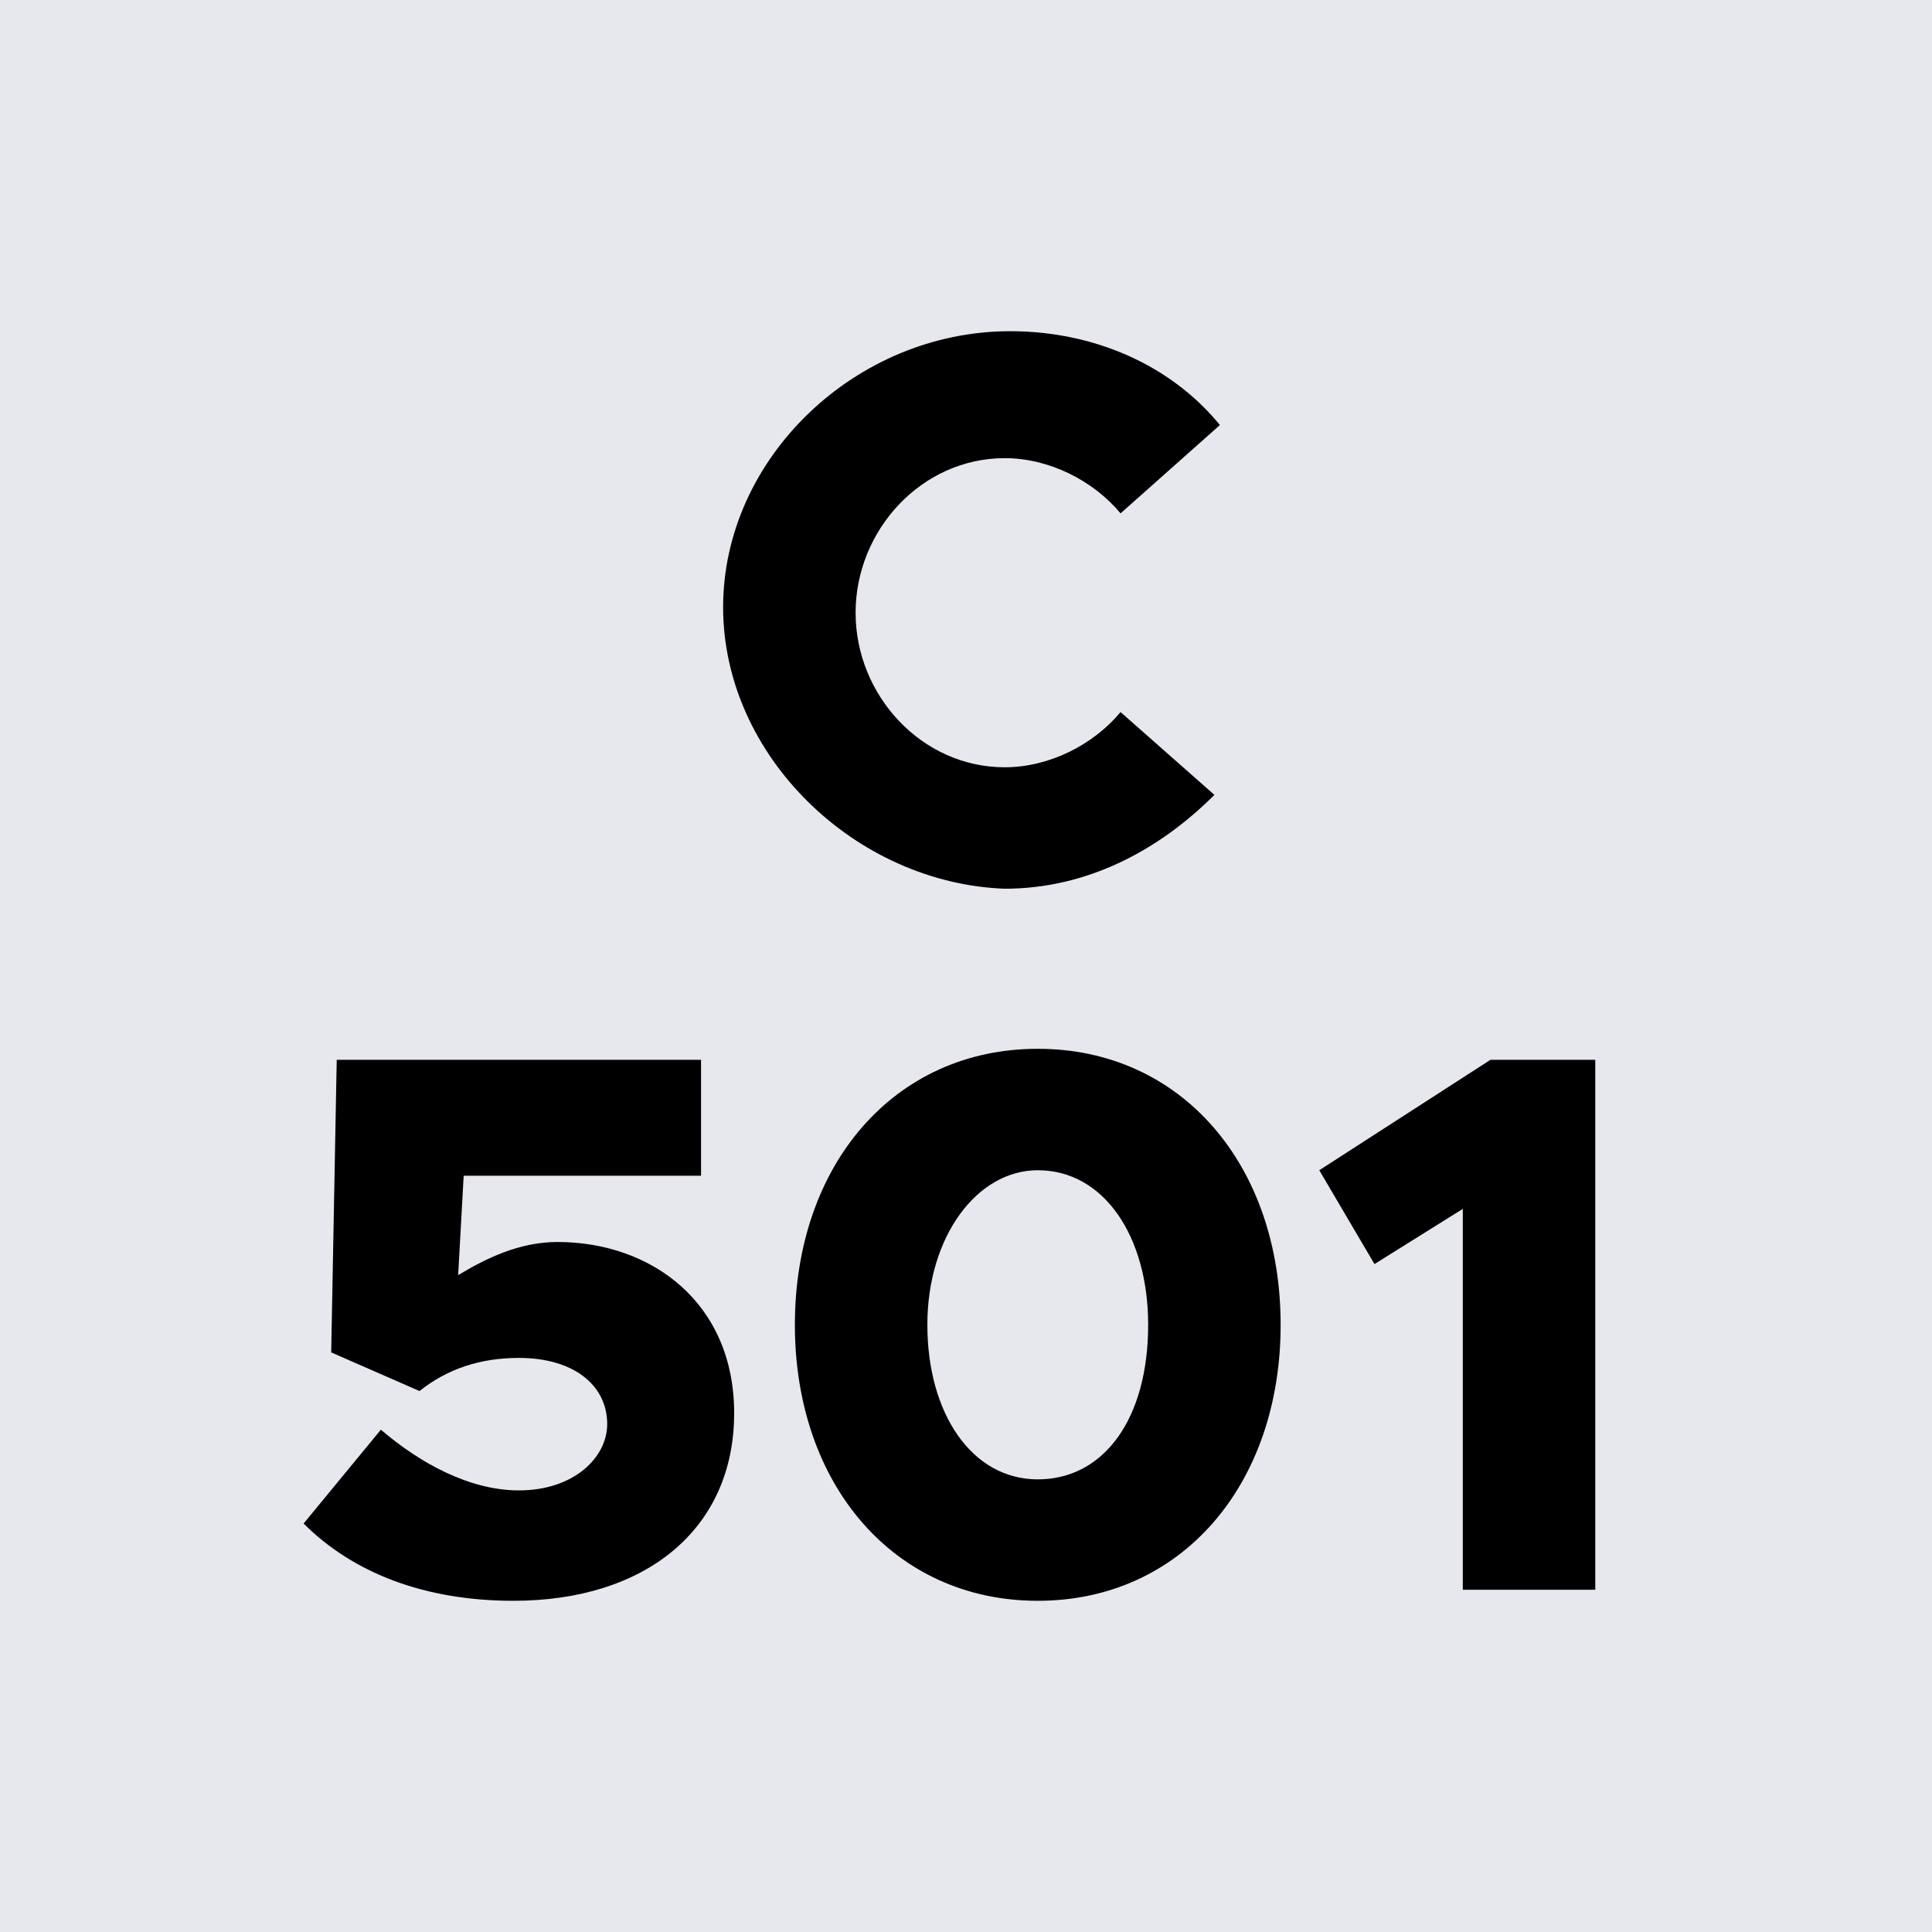 <!--?xml version="1.0" encoding="utf-8"?-->
<!-- Generator: Adobe Illustrator 27.2.0, SVG Export Plug-In . SVG Version: 6.00 Build 0)  -->
<svg xml:space="preserve" style="enable-background:new 0 0 35 35;" viewBox="0 0 35 35" y="0px" x="0px" xmlns:xlink="http://www.w3.org/1999/xlink" xmlns="http://www.w3.org/2000/svg" version="1.1">
<style type="text/css">
	.st0{fill:#E7E8EE;}
	.st1{display:none;}
	.st2{display:inline;fill:#D8DB12;}
	.st3{display:inline;}
	.st4{display:inline;fill:#EE703C;}
	.st5{display:inline;fill:#B1173A;}
	.st6{display:inline;fill:#D84491;}
	.st7{display:inline;fill:#71B62C;}
	.st8{display:inline;fill:#C3C5BD;}
	.st9{display:inline;fill:#D7AD34;}
</style>
<g id="C501">
	<rect height="35" width="35" class="st0" y="0"></rect>
	<g>
		<path d="M13.1,11c0-2.7,2.4-5,5.2-5c1.5,0,2.9,0.6,3.8,1.7l-1.8,1.6c-0.5-0.6-1.3-1-2.1-1c-1.5,0-2.7,1.3-2.7,2.8
			c0,1.5,1.2,2.8,2.7,2.8c0.8,0,1.6-0.4,2.1-1l1.7,1.5c-1,1-2.3,1.7-3.8,1.7C15.5,16,13.1,13.7,13.1,11z"></path>
		<path d="M5.5,27.6l1.4-1.7c0.7,0.6,1.6,1.1,2.5,1.1c1,0,1.6-0.6,1.6-1.2c0-0.7-0.6-1.2-1.6-1.2c-0.7,0-1.3,0.2-1.8,0.6L6,24.5
			l0.1-5.3h6.6v2.1H8.4l-0.1,1.8c0.5-0.3,1.1-0.6,1.8-0.6c1.7,0,3.2,1.1,3.2,3.1c0,2.1-1.6,3.4-4,3.4C7.7,29,6.4,28.5,5.5,27.6z"></path>
		<path d="M14.4,24c0-2.9,1.8-5,4.4-5c2.6,0,4.4,2.1,4.4,5c0,2.9-1.8,5-4.4,5C16.2,29,14.4,26.9,14.4,24z M20.8,24
			c0-1.6-0.8-2.8-2-2.8c-1.1,0-2,1.2-2,2.8s0.8,2.8,2,2.8C20,26.8,20.8,25.7,20.8,24z"></path>
		<path d="M26.5,21.9l-1.6,1l-1-1.7l3.1-2h1.9v9.6h-2.4V21.9z"></path>
	</g>
</g>
<g class="st1" id="C506">
	<rect height="35" width="35" class="st2" y="0"></rect>
	<g class="st3">
		<path d="M13.1,11c0-2.7,2.4-5,5.2-5c1.5,0,2.9,0.6,3.8,1.7l-1.8,1.6c-0.5-0.6-1.3-1-2.1-1c-1.5,0-2.7,1.3-2.7,2.8
			c0,1.5,1.2,2.8,2.7,2.8c0.8,0,1.6-0.4,2.1-1l1.7,1.5c-1,1-2.3,1.7-3.8,1.7C15.5,16,13.1,13.7,13.1,11z"></path>
		<path d="M4,27.6l1.4-1.7c0.7,0.6,1.6,1.1,2.5,1.1c1,0,1.6-0.6,1.6-1.2c0-0.7-0.6-1.2-1.6-1.2c-0.7,0-1.3,0.2-1.8,0.6l-1.6-0.6
			l0.1-5.3h6.6v2.1H6.9l-0.1,1.8c0.5-0.3,1.1-0.6,1.8-0.6c1.7,0,3.2,1.1,3.2,3.1c0,2.1-1.6,3.4-4,3.4C6.2,29,4.9,28.5,4,27.6z"></path>
		<path d="M12.9,24c0-2.9,1.8-5,4.4-5c2.6,0,4.4,2.1,4.4,5c0,2.9-1.8,5-4.4,5C14.7,29,12.9,26.9,12.9,24z M19.3,24
			c0-1.6-0.8-2.8-2-2.8c-1.1,0-2,1.2-2,2.8s0.8,2.8,2,2.8C18.5,26.8,19.3,25.7,19.3,24z"></path>
		<path d="M30.8,25.6c0,2-1.6,3.4-3.8,3.4c-2.9,0-4.2-2-4.2-4.8c0-3.1,1.8-5.2,4.6-5.2c1.2,0,2.2,0.4,3,1l-1.1,1.8
			c-0.6-0.5-1.1-0.7-1.9-0.7c-1.1,0-1.9,0.8-2.1,2.2c0.6-0.5,1.4-0.8,2.2-0.8C29.4,22.5,30.8,23.7,30.8,25.6z M28.4,25.7
			c0-0.8-0.7-1.3-1.5-1.3c-0.7,0-1.2,0.3-1.5,0.9c0.2,1.1,0.6,1.6,1.6,1.6C27.8,27,28.4,26.4,28.4,25.7z"></path>
	</g>
</g>
<g class="st1" id="C509">
	<rect height="35" width="35" class="st4" y="0"></rect>
	<g class="st3">
		<path d="M13.1,11c0-2.7,2.4-5,5.2-5c1.5,0,2.9,0.6,3.8,1.7l-1.8,1.6c-0.5-0.6-1.3-1-2.1-1c-1.5,0-2.7,1.3-2.7,2.8
			c0,1.5,1.2,2.8,2.7,2.8c0.8,0,1.6-0.4,2.1-1l1.7,1.5c-1,1-2.3,1.7-3.8,1.7C15.5,16,13.1,13.7,13.1,11z"></path>
		<path d="M4,27.6l1.4-1.7c0.7,0.6,1.6,1.1,2.5,1.1c1,0,1.6-0.6,1.6-1.2c0-0.7-0.6-1.2-1.6-1.2c-0.7,0-1.3,0.2-1.8,0.6l-1.6-0.6
			l0.1-5.3h6.6v2.1H6.9l-0.1,1.8c0.5-0.3,1.1-0.6,1.8-0.6c1.7,0,3.2,1.1,3.2,3.1c0,2.1-1.6,3.4-4,3.4C6.2,29,4.9,28.5,4,27.6z"></path>
		<path d="M12.9,24c0-2.9,1.8-5,4.4-5c2.6,0,4.4,2.1,4.4,5c0,2.9-1.8,5-4.4,5C14.7,29,12.9,26.9,12.9,24z M19.3,24
			c0-1.6-0.8-2.8-2-2.8c-1.1,0-2,1.2-2,2.8s0.8,2.8,2,2.8C18.5,26.8,19.3,25.7,19.3,24z"></path>
		<path d="M30.9,23.8c0,3.1-1.8,5.2-4.6,5.2c-1.2,0-2.2-0.4-3-1l1.1-1.8c0.6,0.5,1.1,0.7,1.9,0.7c1.1,0,1.9-0.8,2.1-2.2
			c-0.6,0.5-1.4,0.8-2.2,0.8c-1.8,0-3.2-1.2-3.2-3.1c0-2,1.6-3.4,3.8-3.4C29.5,19,30.9,21,30.9,23.8z M28.3,22.7
			c-0.2-1.1-0.6-1.6-1.6-1.6c-0.9,0-1.5,0.6-1.5,1.2c0,0.8,0.7,1.3,1.5,1.3C27.5,23.6,28.1,23.2,28.3,22.7z"></path>
	</g>
</g>
<g class="st1" id="C511">
	<rect height="35" width="35" class="st5" y="0"></rect>
	<g class="st3">
		<path d="M13.1,11c0-2.7,2.4-5,5.2-5c1.5,0,2.9,0.6,3.8,1.7l-1.8,1.6c-0.5-0.6-1.3-1-2.1-1c-1.5,0-2.7,1.3-2.7,2.8
			c0,1.5,1.2,2.8,2.7,2.8c0.8,0,1.6-0.4,2.1-1l1.7,1.5c-1,1-2.3,1.7-3.8,1.7C15.5,16,13.1,13.7,13.1,11z"></path>
		<path d="M7.5,27.6l1.4-1.7c0.7,0.6,1.6,1.1,2.5,1.1c1,0,1.6-0.6,1.6-1.2c0-0.7-0.6-1.2-1.6-1.2c-0.7,0-1.3,0.2-1.8,0.6L8,24.5
			l0.1-5.3h6.6v2.1h-4.4l-0.1,1.8c0.5-0.3,1.1-0.6,1.8-0.6c1.7,0,3.2,1.1,3.2,3.1c0,2.1-1.6,3.4-4,3.4C9.6,29,8.4,28.5,7.5,27.6z"></path>
		<path d="M18.5,21.9l-1.6,1l-1-1.7l3.1-2h1.9v9.6h-2.4V21.9z"></path>
		<path d="M24.6,21.9l-1.6,1l-1-1.7l3.1-2H27v9.6h-2.4V21.9z"></path>
	</g>
</g>
<g class="st1" id="C520">
	<rect height="35" width="35" class="st6" y="0"></rect>
	<g class="st3">
		<path d="M13.1,11c0-2.7,2.4-5,5.2-5c1.5,0,2.9,0.6,3.8,1.7l-1.8,1.6c-0.5-0.6-1.3-1-2.1-1c-1.5,0-2.7,1.3-2.7,2.8
			c0,1.5,1.2,2.8,2.7,2.8c0.8,0,1.6-0.4,2.1-1l1.7,1.5c-1,1-2.3,1.7-3.8,1.7C15.5,16,13.1,13.7,13.1,11z"></path>
		<path d="M4.2,27.6l1.4-1.7c0.7,0.6,1.6,1.1,2.5,1.1c1,0,1.6-0.6,1.6-1.2c0-0.7-0.6-1.2-1.6-1.2c-0.7,0-1.3,0.2-1.8,0.6l-1.6-0.6
			l0.1-5.3h6.6v2.1H7.1L7,23.1c0.5-0.3,1.1-0.6,1.8-0.6c1.7,0,3.2,1.1,3.2,3.1c0,2.1-1.6,3.4-4,3.4C6.4,29,5.2,28.5,4.2,27.6z"></path>
		<path d="M13.1,26.9l3.6-2.7c1.1-0.8,1.4-1.3,1.4-1.9c0-0.7-0.6-1.1-1.3-1.1c-0.9,0-1.6,0.4-2.3,1.2L13,20.9c1-1.2,2.3-1.9,3.9-1.9
			c2.2,0,3.7,1.3,3.7,3.2c0,1.3-0.5,2.3-2.2,3.4l-1.5,1.1h3.8v2.1h-7.5V26.9z"></path>
		<path d="M21.8,24c0-2.9,1.8-5,4.4-5c2.6,0,4.4,2.1,4.4,5c0,2.9-1.8,5-4.4,5C23.6,29,21.8,26.9,21.8,24z M28.2,24
			c0-1.6-0.8-2.8-2-2.8c-1.1,0-2,1.2-2,2.8s0.8,2.8,2,2.8C27.4,26.8,28.2,25.7,28.2,24z"></path>
	</g>
</g>
<g class="st1" id="C539">
	<rect height="35" width="35" class="st7" y="0"></rect>
	<g class="st3">
		<path d="M13.1,11c0-2.7,2.4-5,5.2-5c1.5,0,2.9,0.6,3.8,1.7l-1.8,1.6c-0.5-0.6-1.3-1-2.1-1c-1.5,0-2.7,1.3-2.7,2.8
			c0,1.5,1.2,2.8,2.7,2.8c0.8,0,1.6-0.4,2.1-1l1.7,1.5c-1,1-2.3,1.7-3.8,1.7C15.5,16,13.1,13.7,13.1,11z"></path>
		<path d="M4.7,27.6l1.4-1.7c0.7,0.6,1.6,1.1,2.5,1.1c1,0,1.6-0.6,1.6-1.2c0-0.7-0.6-1.2-1.6-1.2c-0.7,0-1.3,0.2-1.8,0.6l-1.6-0.6
			l0.1-5.3H12v2.1H7.6l-0.1,1.8c0.5-0.3,1.1-0.6,1.8-0.6c1.7,0,3.2,1.1,3.2,3.1c0,2.1-1.6,3.4-4,3.4C6.9,29,5.6,28.5,4.7,27.6z"></path>
		<path d="M13.3,27.4l1.4-1.6c0.7,0.7,1.6,1.1,2.5,1.1c1,0,1.5-0.4,1.5-1c0-0.6-0.5-0.9-1.7-0.9l-1.1,0v-2H17c1,0,1.5-0.3,1.5-0.9
			c0-0.6-0.6-0.9-1.4-0.9c-0.9,0-1.6,0.4-2.2,1l-1.3-1.5c0.8-1,2-1.7,3.8-1.7c2.3,0,3.6,1.1,3.6,2.6c0,1.1-0.7,1.9-1.8,2.2
			c1.1,0.3,2,1,2,2.2c0,1.7-1.5,2.9-3.8,2.9C15.5,29,14.2,28.4,13.3,27.4z"></path>
		<path d="M30.2,23.8c0,3.1-1.8,5.2-4.6,5.2c-1.2,0-2.2-0.4-3-1l1.1-1.8c0.6,0.5,1.1,0.7,1.9,0.7c1.1,0,1.9-0.8,2.1-2.2
			c-0.6,0.5-1.4,0.8-2.2,0.8c-1.8,0-3.2-1.2-3.2-3.1c0-2,1.6-3.4,3.8-3.4C28.8,19,30.2,21,30.2,23.8z M27.6,22.7
			c-0.2-1.1-0.6-1.6-1.6-1.6c-0.9,0-1.5,0.6-1.5,1.2c0,0.8,0.7,1.3,1.5,1.3C26.8,23.6,27.4,23.2,27.6,22.7z"></path>
	</g>
</g>
<g class="st1" id="C551">
	<rect height="35" width="35" class="st8" y="0"></rect>
	<g class="st3">
		<path d="M13.1,11c0-2.7,2.4-5,5.2-5c1.5,0,2.9,0.6,3.8,1.7l-1.8,1.6c-0.5-0.6-1.3-1-2.1-1c-1.5,0-2.7,1.3-2.7,2.8
			c0,1.5,1.2,2.8,2.7,2.8c0.8,0,1.6-0.4,2.1-1l1.7,1.5c-1,1-2.3,1.7-3.8,1.7C15.5,16,13.1,13.7,13.1,11z"></path>
		<path d="M6.1,27.6l1.4-1.7c0.7,0.6,1.6,1.1,2.5,1.1c1,0,1.6-0.6,1.6-1.2c0-0.7-0.6-1.2-1.6-1.2c-0.7,0-1.3,0.2-1.8,0.6l-1.6-0.6
			l0.1-5.3h6.6v2.1H9l-0.1,1.8c0.5-0.3,1.1-0.6,1.8-0.6c1.7,0,3.2,1.1,3.2,3.1c0,2.1-1.6,3.4-4,3.4C8.3,29,7.1,28.5,6.1,27.6z"></path>
		<path d="M14.9,27.6l1.4-1.7c0.7,0.6,1.6,1.1,2.5,1.1c1,0,1.6-0.6,1.6-1.2c0-0.7-0.6-1.2-1.6-1.2c-0.7,0-1.3,0.2-1.8,0.6l-1.6-0.6
			l0.1-5.3h6.6v2.1h-4.4l-0.1,1.8c0.5-0.3,1.1-0.6,1.8-0.6c1.7,0,3.2,1.1,3.2,3.1c0,2.1-1.6,3.4-4,3.4C17,29,15.8,28.5,14.9,27.6z"></path>
		<path d="M25.9,21.9l-1.6,1l-1-1.7l3.1-2h1.9v9.6h-2.4V21.9z"></path>
	</g>
</g>
<g class="st1" id="C554">
	<rect height="35" width="35" class="st9" y="0"></rect>
	<g class="st3">
		<path d="M13.1,11c0-2.7,2.4-5,5.2-5c1.5,0,2.9,0.6,3.8,1.7l-1.8,1.6c-0.5-0.6-1.3-1-2.1-1c-1.5,0-2.7,1.3-2.7,2.8
			c0,1.5,1.2,2.8,2.7,2.8c0.8,0,1.6-0.4,2.1-1l1.7,1.5c-1,1-2.3,1.7-3.8,1.7C15.5,16,13.1,13.7,13.1,11z"></path>
		<path d="M4.6,27.6L6,25.9c0.7,0.6,1.6,1.1,2.5,1.1c1,0,1.6-0.6,1.6-1.2c0-0.7-0.6-1.2-1.6-1.2c-0.7,0-1.3,0.2-1.8,0.6l-1.6-0.6
			l0.1-5.3h6.6v2.1H7.4l-0.1,1.8c0.5-0.3,1.1-0.6,1.8-0.6c1.7,0,3.2,1.1,3.2,3.1c0,2.1-1.6,3.4-4,3.4C6.8,29,5.5,28.5,4.6,27.6z"></path>
		<path d="M13.3,27.6l1.4-1.7c0.7,0.6,1.6,1.1,2.5,1.1c1,0,1.6-0.6,1.6-1.2c0-0.7-0.6-1.2-1.6-1.2c-0.7,0-1.3,0.2-1.8,0.6l-1.6-0.6
			l0.1-5.3h6.6v2.1h-4.4l-0.1,1.8c0.5-0.3,1.1-0.6,1.8-0.6c1.7,0,3.2,1.1,3.2,3.1c0,2.1-1.6,3.4-4,3.4C15.5,29,14.2,28.5,13.3,27.6z"></path>
		<path d="M26.8,27h-4.7l-0.2-1.8l4.4-6h2.9V25h1.2v2h-1.2v1.8h-2.4V27z M26.8,25v-3.3L24.4,25H26.8z"></path>
	</g>
</g>
</svg>
